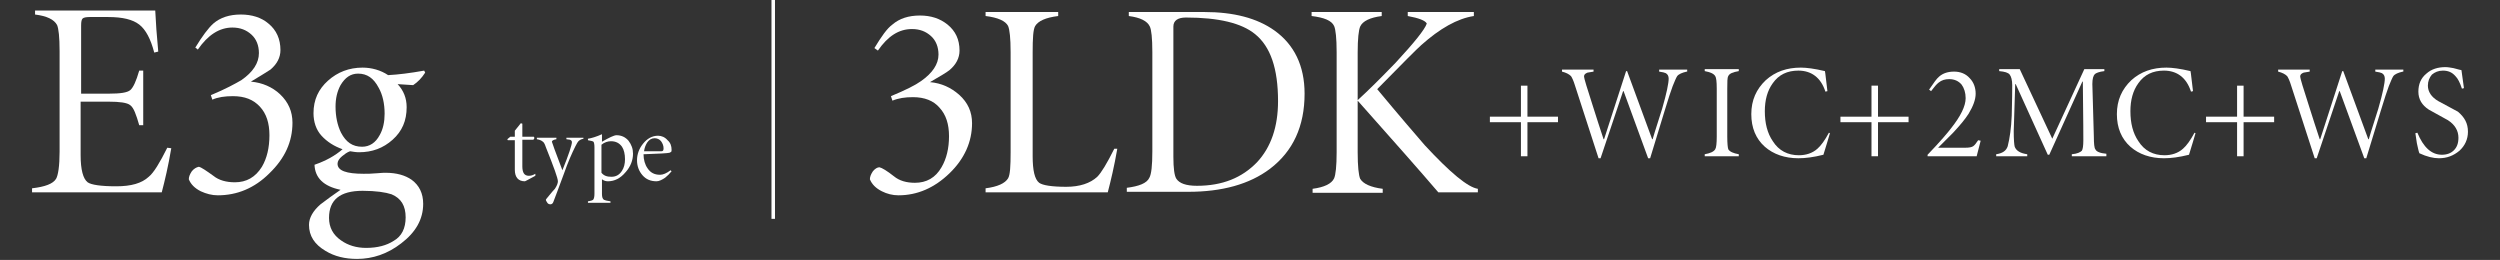 <?xml version="1.0" encoding="utf-8"?>
<!-- Generator: Adobe Illustrator 27.4.0, SVG Export Plug-In . SVG Version: 6.00 Build 0)  -->
<svg version="1.1" id="_レイヤー_2" xmlns="http://www.w3.org/2000/svg" xmlns:xlink="http://www.w3.org/1999/xlink" x="0px"
	 y="0px" viewBox="0 0 499.2 51.9" style="enable-background:new 0 0 499.2 51.9;" xml:space="preserve">
<rect x="0" y="0" width="499.2" height="51.9" fill="#333333" stroke="none"/>
<style type="text/css">
	.st0{fill:#FFFFFF;}
	.st1{fill:none;stroke:#FFFFFF;stroke-width:0.701;stroke-miterlimit:10;}
</style>
<g>
	<g>
		<g>
			<g>
				<path class="st0" d="M34.2,29.6c-0.6,3.6-1.3,6.5-1.9,8.8H6.4v-0.8c2.6-0.3,4.2-0.9,4.8-1.9c0.4-0.7,0.7-2.5,0.7-5.4V10.2
					c0-2.8-0.2-4.5-0.5-5.2c-0.6-1.1-2-1.8-4.4-2.1V2.1h24c0.1,2.3,0.3,5,0.6,8.2l-0.8,0.2c-0.7-2.7-1.7-4.6-3-5.6s-3.3-1.5-6.2-1.5
					h-3.7c-0.7,0-1.2,0.1-1.4,0.3c-0.2,0.2-0.3,0.6-0.3,1.4v13.6h5.6c2.2,0,3.6-0.2,4.2-0.7c0.6-0.5,1.2-1.8,1.8-3.9h0.8V25h-0.8
					c-0.6-2.1-1.1-3.5-1.8-4c-0.6-0.5-2.1-0.7-4.3-0.7h-5.6V31c0,2.9,0.5,4.7,1.4,5.4c0.7,0.5,2.6,0.8,5.7,0.8c3,0,5.1-0.6,6.5-1.9
					c1-0.8,2.2-2.8,3.7-5.8L34.2,29.6z"/>
				<path class="st0" d="M58.4,24.5c0,3.8-1.5,7.1-4.6,10.1c-3,3-6.5,4.4-10.3,4.4c-1.2,0-2.3-0.3-3.4-0.8c-1.2-0.6-2-1.4-2.4-2.4
					c0-0.5,0.2-1,0.6-1.6c0.4-0.5,0.9-0.8,1.4-0.9c0.5,0.1,1.5,0.8,2.9,1.8c1.1,0.9,2.6,1.3,4.3,1.3c2.3,0,4.1-1,5.4-3.1
					c1-1.7,1.5-3.8,1.5-6.3c0-2.4-0.6-4.3-1.9-5.7c-1.3-1.4-3-2.1-5.4-2.1c-1.6,0-3,0.2-4.1,0.7L42.1,19c2.9-1.2,4.9-2.3,6.1-3
					c2.3-1.6,3.5-3.4,3.5-5.4c0-1.5-0.5-2.8-1.5-3.7S48,5.5,46.4,5.5c-2.6,0-4.9,1.5-6.9,4.4L39,9.5c1.4-2.3,2.6-3.9,3.6-4.8
					c1.4-1.2,3.2-1.8,5.5-1.8c2.2,0,4.1,0.6,5.5,1.8C55.2,6,56,7.8,56,10c0,1.5-0.7,2.8-2,3.9c-0.6,0.4-1.9,1.2-3.9,2.4
					c2.3,0.2,4.3,1.1,5.8,2.5C57.6,20.4,58.4,22.3,58.4,24.5z"/>
				<path class="st0" d="M84.9,14.5c-0.7,1.1-1.5,1.9-2.4,2.5l-3.1-0.2c1.2,1.3,1.8,2.8,1.8,4.6c0,2.7-0.9,4.8-2.8,6.5
					c-1.9,1.7-4.1,2.5-6.7,2.5c-0.6,0-1.2-0.1-1.8-0.2c-0.6,0.2-1.1,0.6-1.6,1c-0.6,0.5-0.9,1-0.9,1.5c0,1.4,1.8,2,5.2,2
					c0.7,0,1.6,0,2.6-0.1s1.6-0.1,1.8-0.1c2.2,0,3.9,0.5,5.2,1.4c1.5,1.1,2.3,2.7,2.3,4.8c0,3.1-1.5,5.7-4.4,7.9
					c-2.7,2.1-5.7,3.1-8.8,3.1c-2.4,0-4.5-0.5-6.3-1.6c-2.2-1.3-3.3-3-3.3-5.2c0-1.4,0.8-2.8,2.3-4.1c1.3-1,2.7-2,4-2.9
					c-3.4-0.7-5.1-2.4-5.2-5c2.3-0.8,4.1-1.8,5.6-3.1c-1.7-0.6-3.1-1.5-4.2-2.7c-1.1-1.2-1.6-2.8-1.6-4.5c0-2.7,1-4.8,2.9-6.5
					c1.9-1.7,4.2-2.6,6.9-2.6c1.8,0,3.6,0.5,5.1,1.5c2-0.1,4.4-0.4,7.2-0.9L84.9,14.5z M81,43.4c0-2.3-0.9-3.8-2.8-4.6
					c-1.2-0.4-3.1-0.7-5.8-0.7c-4.5,0-6.7,1.8-6.7,5.4c0,1.9,0.8,3.4,2.4,4.5c1.4,1,3.1,1.5,5,1.5c2.3,0,4.1-0.5,5.5-1.4
					C80.2,47.2,81,45.6,81,43.4z M76.8,22.7c0-2-0.4-3.8-1.2-5.2c-1-1.9-2.3-2.8-4.1-2.8c-1.5,0-2.6,0.8-3.5,2.3
					c-0.7,1.3-1,2.7-1,4.3c0,2,0.4,3.8,1.1,5.2c1,1.9,2.3,2.8,4.2,2.8c1.5,0,2.7-0.8,3.5-2.3C76.5,25.8,76.8,24.3,76.8,22.7z"/>
			</g>
		</g>
		<line class="st1" x1="154.4" y1="0" x2="154.4" y2="43.7"/>
		<g>
			<g>
				<path class="st0" d="M194.1,24.6c0,3.7-1.5,7.1-4.5,10c-3,2.9-6.4,4.4-10.2,4.4c-1.2,0-2.3-0.3-3.3-0.8c-1.2-0.6-2-1.4-2.4-2.4
					c0-0.5,0.2-1,0.6-1.6c0.4-0.5,0.9-0.8,1.3-0.8c0.5,0.1,1.5,0.7,2.9,1.8c1.1,0.9,2.5,1.3,4.2,1.3c2.3,0,4.1-1,5.3-3.1
					c1-1.7,1.5-3.8,1.5-6.2s-0.6-4.3-1.9-5.7c-1.2-1.4-3-2.1-5.3-2.1c-1.6,0-2.9,0.2-4.1,0.7l-0.3-0.9c2.9-1.2,4.9-2.2,6-3
					c2.3-1.6,3.5-3.4,3.5-5.3c0-1.5-0.5-2.8-1.5-3.7s-2.2-1.4-3.8-1.4c-2.6,0-4.8,1.4-6.8,4.3l-0.7-0.5c1.4-2.3,2.5-3.9,3.6-4.7
					c1.4-1.2,3.2-1.8,5.5-1.8c2.2,0,4,0.6,5.5,1.8c1.6,1.3,2.4,3,2.4,5.2c0,1.5-0.7,2.8-2,3.9c-0.5,0.4-1.8,1.2-3.9,2.4
					c2.3,0.2,4.2,1.1,5.8,2.5C193.3,20.5,194.1,22.4,194.1,24.6z"/>
				<path class="st0" d="M223.1,29.7c-0.6,3.5-1.3,6.4-1.9,8.7h-24.4v-0.8c2.4-0.3,3.9-1,4.5-2c0.4-0.7,0.5-2.4,0.5-5.2v-20
					c0-2.8-0.2-4.5-0.5-5.2c-0.5-1-2-1.7-4.5-2V2.4h14.5v0.8c-2.5,0.3-4,1-4.6,2c-0.4,0.7-0.5,2.4-0.5,5.3v20.7
					c0,2.8,0.4,4.6,1.3,5.3c0.7,0.5,2.5,0.8,5.4,0.8c2.7,0,4.8-0.7,6.2-2c0.8-0.8,1.9-2.6,3.4-5.6L223.1,29.7z"/>
				<path class="st0" d="M260.5,18.7c0,6.5-2.3,11.5-6.9,15c-4.1,3.1-9.6,4.6-16.3,4.6H225v-0.8c2.4-0.3,4-0.9,4.5-2
					c0.4-0.7,0.6-2.4,0.6-5.3V10.4c0-2.8-0.2-4.5-0.5-5.1c-0.5-1.1-1.9-1.8-4.2-2.1V2.4h15.1c5.8,0,10.5,1.2,14,3.7
					C258.4,8.9,260.5,13.1,260.5,18.7z M255.2,20.2c0-6.5-1.5-10.9-4.6-13.4c-2.7-2.2-7.3-3.3-13.8-3.3c-1.6,0-2.5,0.6-2.5,1.8v26
					c0,2.3,0.2,3.8,0.6,4.4c0.6,0.9,1.9,1.4,4.1,1.4c5.1,0,9-1.6,12-4.7C253.8,29.4,255.2,25.3,255.2,20.2z"/>
				<path class="st0" d="M295.1,38.4h-7.9c-3.5-4.1-8.9-10.2-16.1-18.3v10.3c0,2.8,0.2,4.6,0.5,5.3c0.6,1,2.1,1.7,4.5,2v0.8h-14
					v-0.8c2.3-0.3,3.8-1,4.3-2.1c0.3-0.7,0.5-2.4,0.5-5.2v-20c0-2.8-0.2-4.5-0.5-5.2c-0.5-1.1-2-1.7-4.5-2V2.4h14v0.8
					c-2.3,0.3-3.8,1-4.3,2.1c-0.3,0.7-0.5,2.4-0.5,5.2V20c2.2-2,4.7-4.5,7.6-7.5c3.7-4,5.8-6.6,6.2-7.8c-0.3-0.6-1.6-1.1-3.8-1.5
					V2.4h13.2v0.8c-3.3,0.5-6.8,2.5-10.5,5.8c-0.8,0.7-3.7,3.6-8.8,8.8c4.4,5.3,7.6,9,9.5,11.2c5.1,5.5,8.6,8.4,10.6,8.7L295.1,38.4
					L295.1,38.4z"/>
			</g>
		</g>
		<g>
			<g>
				<path class="st0" d="M106.9,35.1c-1.3,0.7-2,1.1-2.1,1.1c-1.3,0-2-0.8-2-2.3V28h-1.4l-0.1-0.2l0.6-0.5h0.9v-1.2l1.2-1.5l0.3,0.1
					v2.6h2.3l0.1,0.2c0,0.2-0.1,0.3-0.2,0.4h-2.2v5.3c0,1.3,0.4,1.9,1.3,1.9c0.4,0,0.8-0.1,1.3-0.4L106.9,35.1z"/>
				<path class="st0" d="M116.5,27.7c-0.5,0.1-0.8,0.3-1,0.5c-0.1,0.1-0.3,0.4-0.6,1c-0.7,1.4-1.5,3.2-2.3,5.5
					c-1.1,3-1.8,4.8-2.1,5.6c-0.1,0.3-0.3,0.5-0.6,0.5c-0.2,0-0.5-0.1-0.6-0.3s-0.3-0.4-0.3-0.6c0-0.1,0.2-0.3,0.6-0.8
					c0.5-0.6,0.9-1.1,1.2-1.4c0.4-0.6,0.6-1.1,0.6-1.5c0-0.6-0.8-2.8-2.4-6.8c-0.2-0.6-0.4-1-0.6-1.1c-0.2-0.2-0.6-0.4-1.2-0.5v-0.3
					h3.9v0.3c-0.6,0.1-0.9,0.3-0.9,0.5c0,0.1,0.7,2,2.1,5.7c1.3-3.2,1.9-5.1,1.9-5.6c0-0.2-0.1-0.4-0.4-0.5l-0.7-0.1v-0.3h3.4V27.7z
					"/>
				<path class="st0" d="M126.4,30.7c0,1.3-0.5,2.6-1.5,3.7c-1,1.2-2.2,1.8-3.5,1.8c-0.4,0-0.8-0.1-1.2-0.4v2.9c0,0.6,0.1,1,0.4,1.2
					c0.2,0.1,0.6,0.2,1.3,0.3v0.3h-4.5v-0.3c0.6-0.1,1-0.2,1.1-0.4s0.2-0.5,0.2-1.1v-9.3c0-0.6-0.1-1-0.2-1.1s-0.5-0.2-1.1-0.3v-0.3
					c0.7-0.1,1.7-0.4,2.8-0.9v1.5c1.4-0.8,2.4-1.3,2.9-1.3c1,0,1.8,0.4,2.4,1.1C126.1,28.9,126.4,29.7,126.4,30.7z M124.8,31.8
					c0-1-0.2-1.9-0.6-2.5c-0.5-0.7-1.2-1.1-2.2-1.1c-0.6,0-1.3,0.2-1.9,0.7v5.6c0.5,0.6,1.1,0.8,2,0.8s1.6-0.4,2.1-1.2
					C124.6,33.5,124.8,32.7,124.8,31.8z"/>
				<path class="st0" d="M134.1,29.9c0,0.2,0,0.4-0.1,0.4c0,0.1-0.2,0.1-0.3,0.2c-0.4,0.1-2.1,0.2-5.2,0.3c0,1.1,0.3,2.1,0.8,2.8
					c0.6,0.9,1.4,1.3,2.5,1.3c0.6,0,1.3-0.3,2.1-0.9l0.2,0.2c-0.4,0.5-0.8,0.9-1.3,1.3c-0.6,0.4-1.2,0.7-1.7,0.7
					c-1.2,0-2.1-0.4-2.8-1.2s-1.1-1.8-1.1-3s0.4-2.3,1.2-3.3s1.8-1.6,3-1.6c0.7,0,1.4,0.3,1.9,0.9C133.9,28.5,134.1,29.2,134.1,29.9
					z M132.5,29.6c0-0.5-0.2-1-0.5-1.4s-0.8-0.6-1.3-0.6c-0.6,0-1.1,0.3-1.5,0.9c-0.3,0.5-0.5,1-0.6,1.7c2.1,0,3.2,0,3.5,0
					S132.5,30,132.5,29.6z"/>
			</g>
		</g>
		<g>
			<g>
				<path class="st0" d="M311.1,24.4H305v6.8h-1.3v-6.8h-6.2v-1.1h6.2v-6.2h1.3v6.2h6.1V24.4z"/>
				<path class="st0" d="M336.8,14.3c-0.9,0.2-1.6,0.5-1.9,0.9c-0.2,0.3-0.5,1-0.9,2c-0.7,1.8-2.1,6.6-4.5,14.4h-0.4l-4.9-13.4h-0.1
					l-4.5,13.4h-0.4l-4.7-14.5c-0.3-1-0.6-1.6-0.8-1.9c-0.4-0.4-1-0.7-1.8-0.9v-0.4h6.3v0.4c-0.7,0.1-1.1,0.2-1.2,0.2
					c-0.5,0.2-0.7,0.4-0.7,0.8c0,0.3,0.6,2.3,1.8,6c0.7,2.2,1.4,4.4,2.1,6.5h0.1l4.4-13.6h0.2l5,13.6h0.1c0.6-2.1,1.3-4.1,1.9-6.1
					c0.9-3.1,1.3-5.1,1.3-6c0-0.5-0.2-0.9-0.6-1.1c-0.2-0.1-0.6-0.2-1.3-0.3v-0.4h5.6v0.4H336.8z"/>
				<path class="st0" d="M347.2,31.2h-6.8v-0.4c1.1-0.2,1.8-0.5,2.1-1c0.2-0.3,0.3-1.2,0.3-2.5v-9.6c0-1.4-0.1-2.2-0.3-2.5
					c-0.3-0.5-1-0.8-2.1-1v-0.4h6.8v0.4c-1.2,0.2-1.9,0.5-2.1,1c-0.2,0.3-0.2,1.2-0.2,2.5v9.6c0,1.4,0.1,2.2,0.2,2.5
					c0.3,0.5,1,0.8,2.1,1V31.2z"/>
				<path class="st0" d="M365.4,26.6c-0.3,1-0.7,2.4-1.3,4.3c-2,0.5-3.6,0.7-5,0.7c-2.7,0-5-0.8-6.7-2.3c-1.8-1.6-2.7-3.8-2.7-6.5
					c0-2.8,1-5,2.9-6.8c1.9-1.7,4.2-2.5,7-2.5c1.1,0,2.7,0.2,4.8,0.7c0.1,0.4,0.2,1.7,0.5,4l-0.4,0.1c-0.9-2.8-2.8-4.2-5.4-4.2
					c-2.2,0-3.9,0.8-5.1,2.5c-1.1,1.5-1.6,3.4-1.6,5.6c0,2.4,0.5,4.4,1.6,6c1.2,1.9,3,2.8,5.2,2.8c1.4,0,2.7-0.4,3.7-1.3
					c0.7-0.6,1.5-1.7,2.3-3.2L365.4,26.6z"/>
				<path class="st0" d="M381.1,24.4H375v6.8h-1.3v-6.8h-6.2v-1.1h6.2v-6.2h1.3v6.2h6.1V24.4z"/>
				<path class="st0" d="M420.6,31.2h-6.9v-0.4c1.1-0.1,1.7-0.4,2-0.7c0.2-0.3,0.3-1,0.3-2.1c0-0.2,0-4-0.1-11.7h-0.1l-6.6,14.6
					h-0.3l-6.4-14.1h-0.1c-0.2,6-0.3,9.1-0.3,9.4c0,1.7,0.1,2.8,0.2,3.1c0.3,0.8,1.1,1.3,2.5,1.5v0.4h-6.2v-0.4
					c1.3-0.2,2-0.7,2.3-1.6c0.4-1.6,0.7-3.6,0.8-6.1c0-0.9,0.1-2.9,0.1-6.1c0-1-0.2-1.7-0.5-2.1s-1-0.6-2.1-0.7v-0.4h4.1l6.5,13.9
					l6.4-13.9h4v0.4c-1,0.1-1.7,0.4-1.9,0.6c-0.3,0.3-0.5,0.9-0.5,2c0-0.1,0.1,3.4,0.3,10.5c0,1.4,0.1,2.3,0.3,2.5
					c0.2,0.5,1,0.8,2.2,0.9L420.6,31.2L420.6,31.2z"/>
				<path class="st0" d="M438.4,26.6c-0.3,1-0.7,2.4-1.3,4.3c-2,0.5-3.6,0.7-5,0.7c-2.7,0-5-0.8-6.7-2.3c-1.8-1.6-2.7-3.8-2.7-6.5
					c0-2.8,1-5,2.9-6.8c1.9-1.7,4.2-2.5,7-2.5c1.1,0,2.7,0.2,4.8,0.7c0.1,0.4,0.2,1.7,0.5,4l-0.4,0.1c-0.9-2.8-2.8-4.2-5.4-4.2
					c-2.2,0-3.9,0.8-5.1,2.5c-1.1,1.5-1.6,3.4-1.6,5.6c0,2.4,0.5,4.4,1.6,6c1.2,1.9,3,2.8,5.2,2.8c1.4,0,2.7-0.4,3.7-1.3
					c0.7-0.6,1.5-1.7,2.3-3.2L438.4,26.6z"/>
				<path class="st0" d="M454.1,24.4H448v6.8h-1.3v-6.8h-6.2v-1.1h6.2v-6.2h1.3v6.2h6.1V24.4z"/>
				<path class="st0" d="M479.8,14.3c-0.9,0.2-1.6,0.5-1.9,0.9c-0.2,0.3-0.5,1-0.9,2c-0.7,1.8-2.1,6.6-4.5,14.4h-0.4l-4.9-13.4h-0.1
					l-4.5,13.4h-0.4l-4.7-14.5c-0.3-1-0.6-1.6-0.8-1.9c-0.4-0.4-1-0.7-1.8-0.9v-0.4h6.3v0.4c-0.7,0.1-1.1,0.2-1.2,0.2
					c-0.5,0.2-0.7,0.4-0.7,0.8c0,0.3,0.6,2.3,1.8,6c0.7,2.2,1.4,4.4,2.1,6.5h0.1l4.4-13.6h0.2l5,13.6h0.1c0.6-2.1,1.3-4.1,1.9-6.1
					c0.9-3.1,1.3-5.1,1.3-6c0-0.5-0.2-0.9-0.6-1.1c-0.2-0.1-0.6-0.2-1.3-0.3v-0.4h5.6v0.4H479.8z"/>
				<path class="st0" d="M492.8,26.3c0,1.5-0.6,2.8-1.7,3.8c-1.2,1-2.5,1.5-4.1,1.5c-1.1,0-2.4-0.3-3.9-1c-0.2-0.5-0.3-1.2-0.5-2
					c-0.1-0.7-0.2-1.4-0.3-2l0.4-0.1c1.2,2.9,2.8,4.4,4.9,4.4c1,0,1.8-0.3,2.4-0.9s0.9-1.4,0.9-2.5c0-1.4-0.7-2.6-2.1-3.5
					c-1.3-0.7-2.5-1.4-3.8-2.1c-1.4-0.9-2.1-2.1-2.1-3.6s0.5-2.7,1.6-3.6c1-0.9,2.3-1.3,3.8-1.3c0.5,0,1,0.1,1.6,0.2
					c0.5,0.1,1,0.3,1.6,0.4l0.5,3.6l-0.4,0.1c-0.4-1.2-0.8-2-1.3-2.5c-0.7-0.8-1.5-1.1-2.5-1.1c-0.9,0-1.6,0.3-2.2,0.8
					c-0.5,0.6-0.8,1.3-0.8,2.2c0,1.2,0.7,2.3,2.1,3.1c1.3,0.7,2.6,1.4,3.9,2.1C492.1,23.4,492.8,24.6,492.8,26.3z"/>
			</g>
		</g>
	</g>
	<path class="st0" d="M395.5,28.1l-0.8,3.1h-9.8v-0.3c2.6-2.7,4.1-4.5,4.7-5.3c1.9-2.4,2.9-4.4,2.9-6c0-1.1-0.3-2-0.8-2.7
		c-0.6-0.7-1.4-1.1-2.5-1.1c-0.8,0-1.5,0.2-2.1,0.7c-0.4,0.3-0.9,0.9-1.5,1.7l-0.4-0.3c0.9-1.3,1.5-2.2,2-2.6c0.8-0.7,1.8-1,3-1
		s2.3,0.4,3.1,1.3c0.8,0.8,1.2,1.9,1.2,3.1c0,1.2-0.5,2.5-1.4,4c-0.7,1.1-1.7,2.3-3.1,3.8c-1,1-2,2-3,3h5.4c0.8,0,1.3-0.1,1.6-0.3
		s0.6-0.6,1-1.2L395.5,28.1z"/>
</g>
</svg>
